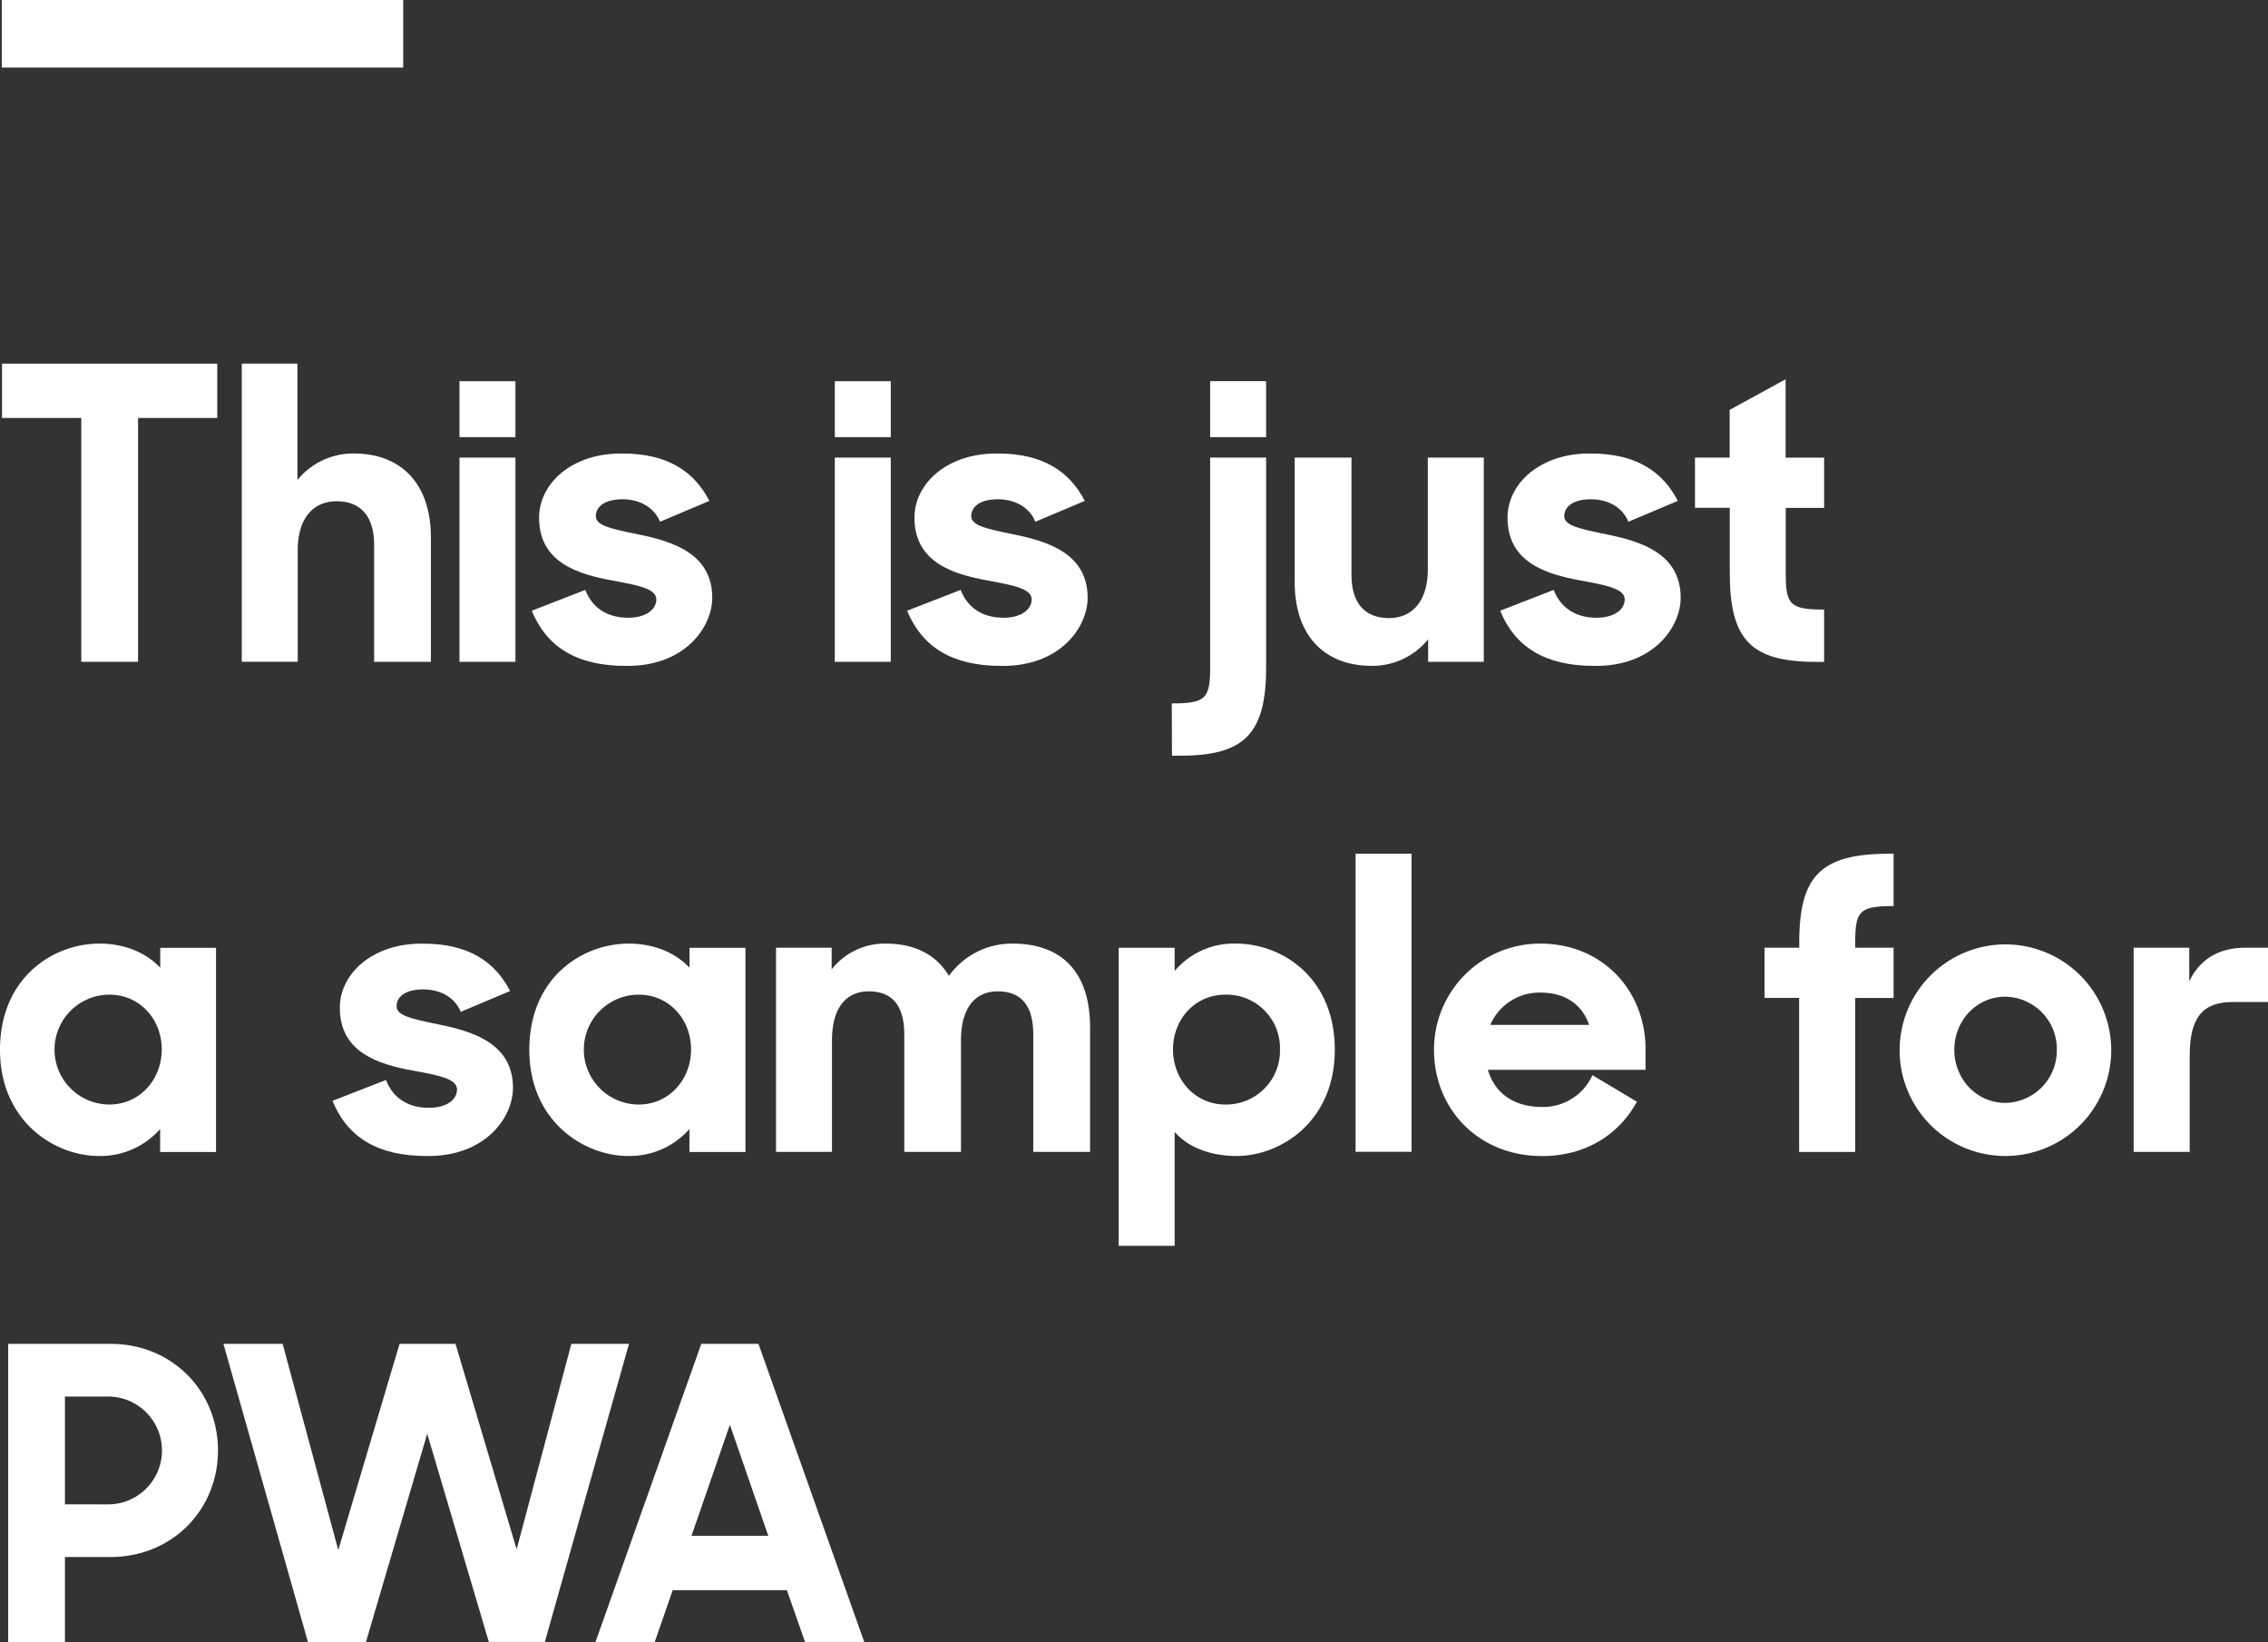 <svg xmlns="http://www.w3.org/2000/svg" viewBox="0 0 570.69 413.18"><rect x="0" y="0" width="570.69" height="413.18" fill="#333333" stroke="none"/><defs><style>.cls-1{fill:#fff;}</style></defs><title>Asset 1</title><g id="Layer_2" data-name="Layer 2"><g id="Layer_1-2" data-name="Layer 1"><path class="cls-1" d="M20.45,105.17H.51V91.5H54.67v13.67H34.74v61.36H20.45Z"/><path class="cls-1" d="M60.84,91.5h14v29.29A18.05,18.05,0,0,1,89,114.11c12.13,0,19.42,7.81,19.42,21.07v31.35H94.14v-29.4c0-7-3.19-11-9.46-11-5.34,0-9.76,3.7-9.76,12.33v28.06H60.84Z"/><path class="cls-1" d="M115.62,95.92H129.7V110H115.62Zm0,19.22H129.7v51.39H115.62Z"/><path class="cls-1" d="M133.81,153.68l13.46-5.24c1.85,4.73,5.75,7,10.79,7,4.63,0,7.09-2.16,7.09-4.63,0-2.77-5-3.59-11-4.73-9.25-1.64-18.5-4.83-18.5-15.82,0-8.63,8.32-16.34,21.06-16.14,11.51,0,18.09,4.73,21.79,11.92l-12.43,5.25c-1.34-3.4-4.83-5.66-9.46-5.66s-6.68,2-6.68,4.22,3,3.08,10.69,4.62c8.63,1.75,18.6,4.83,18.6,15.93,0,7.5-7,17.37-21.79,17.16C145,167.55,137.51,162.72,133.81,153.68Z"/><path class="cls-1" d="M210.06,95.92h14.08V110H210.06Zm0,19.22h14.08v51.39H210.06Z"/><path class="cls-1" d="M228.25,153.68l13.47-5.24c1.85,4.73,5.75,7,10.79,7,4.62,0,7.09-2.16,7.09-4.63,0-2.77-5-3.59-11-4.73-9.25-1.64-18.5-4.83-18.5-15.82,0-8.63,8.33-16.34,21.07-16.14,11.51,0,18.09,4.73,21.79,11.92l-12.44,5.25c-1.33-3.4-4.83-5.66-9.45-5.66s-6.68,2-6.68,4.22,3,3.08,10.69,4.62c8.63,1.75,18.6,4.83,18.6,15.93,0,7.5-7,17.37-21.79,17.16C239.45,167.55,232,162.72,228.25,153.68Z"/><path class="cls-1" d="M294.85,177c8.63,0,9.66-1.24,9.66-9.25V115.14h14.08v52.72c0,16.75-5.35,22.3-21.69,22.3h-2Zm9.66-81.09h14.08V110H304.51Z"/><path class="cls-1" d="M325.78,146.49V115.14h14.29v29.5c0,6.88,3.18,10.89,9.45,10.89,5.35,0,9.76-3.7,9.76-12.33V115.14h14.08v51.39h-14v-5.66a18.07,18.07,0,0,1-14.18,6.68C333.08,167.55,325.78,159.74,325.78,146.49Z"/><path class="cls-1" d="M377.48,153.68l13.46-5.24c1.85,4.73,5.75,7,10.79,7,4.62,0,7.09-2.16,7.09-4.63,0-2.77-5-3.59-11-4.73-9.25-1.64-18.49-4.83-18.49-15.82,0-8.63,8.32-16.34,21.06-16.14,11.51,0,18.09,4.73,21.79,11.92l-12.44,5.25c-1.33-3.4-4.83-5.66-9.45-5.66s-6.68,2-6.68,4.22,3,3.08,10.69,4.62c8.63,1.75,18.6,4.83,18.6,15.93,0,7.5-7,17.37-21.79,17.16C388.68,167.55,381.17,162.72,377.48,153.68Z"/><path class="cls-1" d="M426.5,115.14h8.73v-12l14.08-7.71v19.73H459v12.64h-9.66v16.34c0,8,1,9.25,9.66,9.25v13.16h-2.05c-16.34,0-21.69-5.55-21.69-22.31V127.78H426.5Z"/><path class="cls-1" d="M0,264.16C0,246,13.36,237.44,25,237.44c6.68,0,11.92,2.47,15.32,6.06v-5H54.36v51.38H40.29V284.1a20,20,0,0,1-15.52,6.78C13.87,290.88,0,282.25,0,264.16Zm40.7-.1c0-7.61-5.55-13.77-13.16-13.77a13.82,13.82,0,0,0,0,27.64C35.15,277.93,40.7,271.66,40.7,264.06Z"/><path class="cls-1" d="M83.66,277l13.46-5.24c1.85,4.72,5.75,7,10.79,7,4.62,0,7.09-2.15,7.09-4.62,0-2.78-5-3.6-11-4.73-9.24-1.64-18.49-4.83-18.49-15.82,0-8.64,8.32-16.34,21.06-16.14,11.51,0,18.09,4.73,21.79,11.92l-12.43,5.24c-1.34-3.39-4.83-5.65-9.46-5.65s-6.68,2-6.68,4.21,3,3.09,10.69,4.63c8.63,1.75,18.6,4.83,18.6,15.93,0,7.5-7,17.37-21.79,17.16C94.86,290.88,87.36,286.05,83.66,277Z"/><path class="cls-1" d="M133.19,264.16c0-18.19,13.36-26.72,25-26.72,6.68,0,11.92,2.47,15.31,6.06v-5h14.08v51.38H173.48V284.1A20,20,0,0,1,158,290.88C147.07,290.88,133.19,282.25,133.19,264.16Zm40.7-.1c0-7.61-5.55-13.77-13.16-13.77a13.82,13.82,0,0,0,0,27.64C168.34,277.93,173.89,271.66,173.89,264.06Z"/><path class="cls-1" d="M195.27,238.47h14v5.45a17,17,0,0,1,13.67-6.48c7.3,0,12.74,2.88,15.83,8.12a19.52,19.52,0,0,1,16-8.12c13,0,19.52,7.81,19.52,21.07v31.34H260V260.36c0-6.89-2.67-10.9-8.94-10.9-5.34,0-9.25,3.7-9.25,12.34v28.05H227.54V260.36c0-6.89-2.68-10.9-8.95-10.9-5.34,0-9.24,3.7-9.24,12.34v28.05H195.27Z"/><path class="cls-1" d="M295.57,284.82v28.67H281.49v-75h14.08v5.86A19.41,19.41,0,0,1,311,237.44c11.61,0,24.87,8.53,24.87,26.72s-13.78,26.72-24.67,26.72C304.41,290.88,298.86,288.62,295.57,284.82Zm26.51-20.76a13.45,13.45,0,0,0-13.77-13.77c-7.6,0-13.15,6.16-13.15,13.77s5.55,13.87,13.15,13.87A13.54,13.54,0,0,0,322.08,264.06Z"/><path class="cls-1" d="M341.1,214.83h14.08v75H341.1Z"/><path class="cls-1" d="M360.83,264.16a26.67,26.67,0,0,1,26.72-26.72c15.72,0,26.51,11.82,26.51,26.62v5.14H374.39c1.65,5.65,6.27,9.35,13.67,9.35a13.61,13.61,0,0,0,12.64-8l11.2,6.68c-4.41,8-12.53,13.67-23.94,13.67C371.93,290.88,360.83,279,360.83,264.16ZM375,257.89h24.87c-1.85-5.34-6.27-8.12-12.23-8.12A13.44,13.44,0,0,0,375,257.89Z"/><path class="cls-1" d="M444,238.47h8.74v-1.34c0-16.75,5.44-22.3,22.6-22.3h1.14V228c-8.64,0-9.66,1.23-9.66,9.25v1.23h9.66v12.64h-9.66v38.74H452.71V251.11H444Z"/><path class="cls-1" d="M478,264.16a26.62,26.62,0,1,1,26.61,26.72A26.58,26.58,0,0,1,478,264.16Zm39.56,0A13.18,13.18,0,0,0,504.6,250.8c-7.29,0-12.84,6.06-12.84,13.36s5.55,13.36,12.84,13.36A13.18,13.18,0,0,0,517.55,264.16Z"/><path class="cls-1" d="M536.88,238.47h14v8.43c2.57-5.35,7.2-8.43,14.18-8.43h5.66v13.67h-8.94c-7.51,0-10.79,3.9-10.79,13.46v24.25H536.88Z"/><path class="cls-1" d="M2.06,338.16H27.85c15.52,0,27,11.92,27,26.82S43.37,391.8,27.75,391.8H16.34v21.38H2.06Zm14.28,13.26v27.13H26.82a13.57,13.57,0,1,0,0-27.13Z"/><path class="cls-1" d="M56.22,338.16h14.9l14,51.9,15.42-51.9h14.08L130,389.85l13.77-51.69h14.5l-21.17,75H123L107.5,360.77,92.08,413.18H77.49Z"/><path class="cls-1" d="M176.46,338.16h14.39l26.61,75h-14.9L198,400.13H169.27l-4.52,13.05H149.84ZM174,386.46h19.32l-9.66-27.95Z"/><rect class="cls-1" x="0.46" width="101" height="17"/></g></g></svg>
